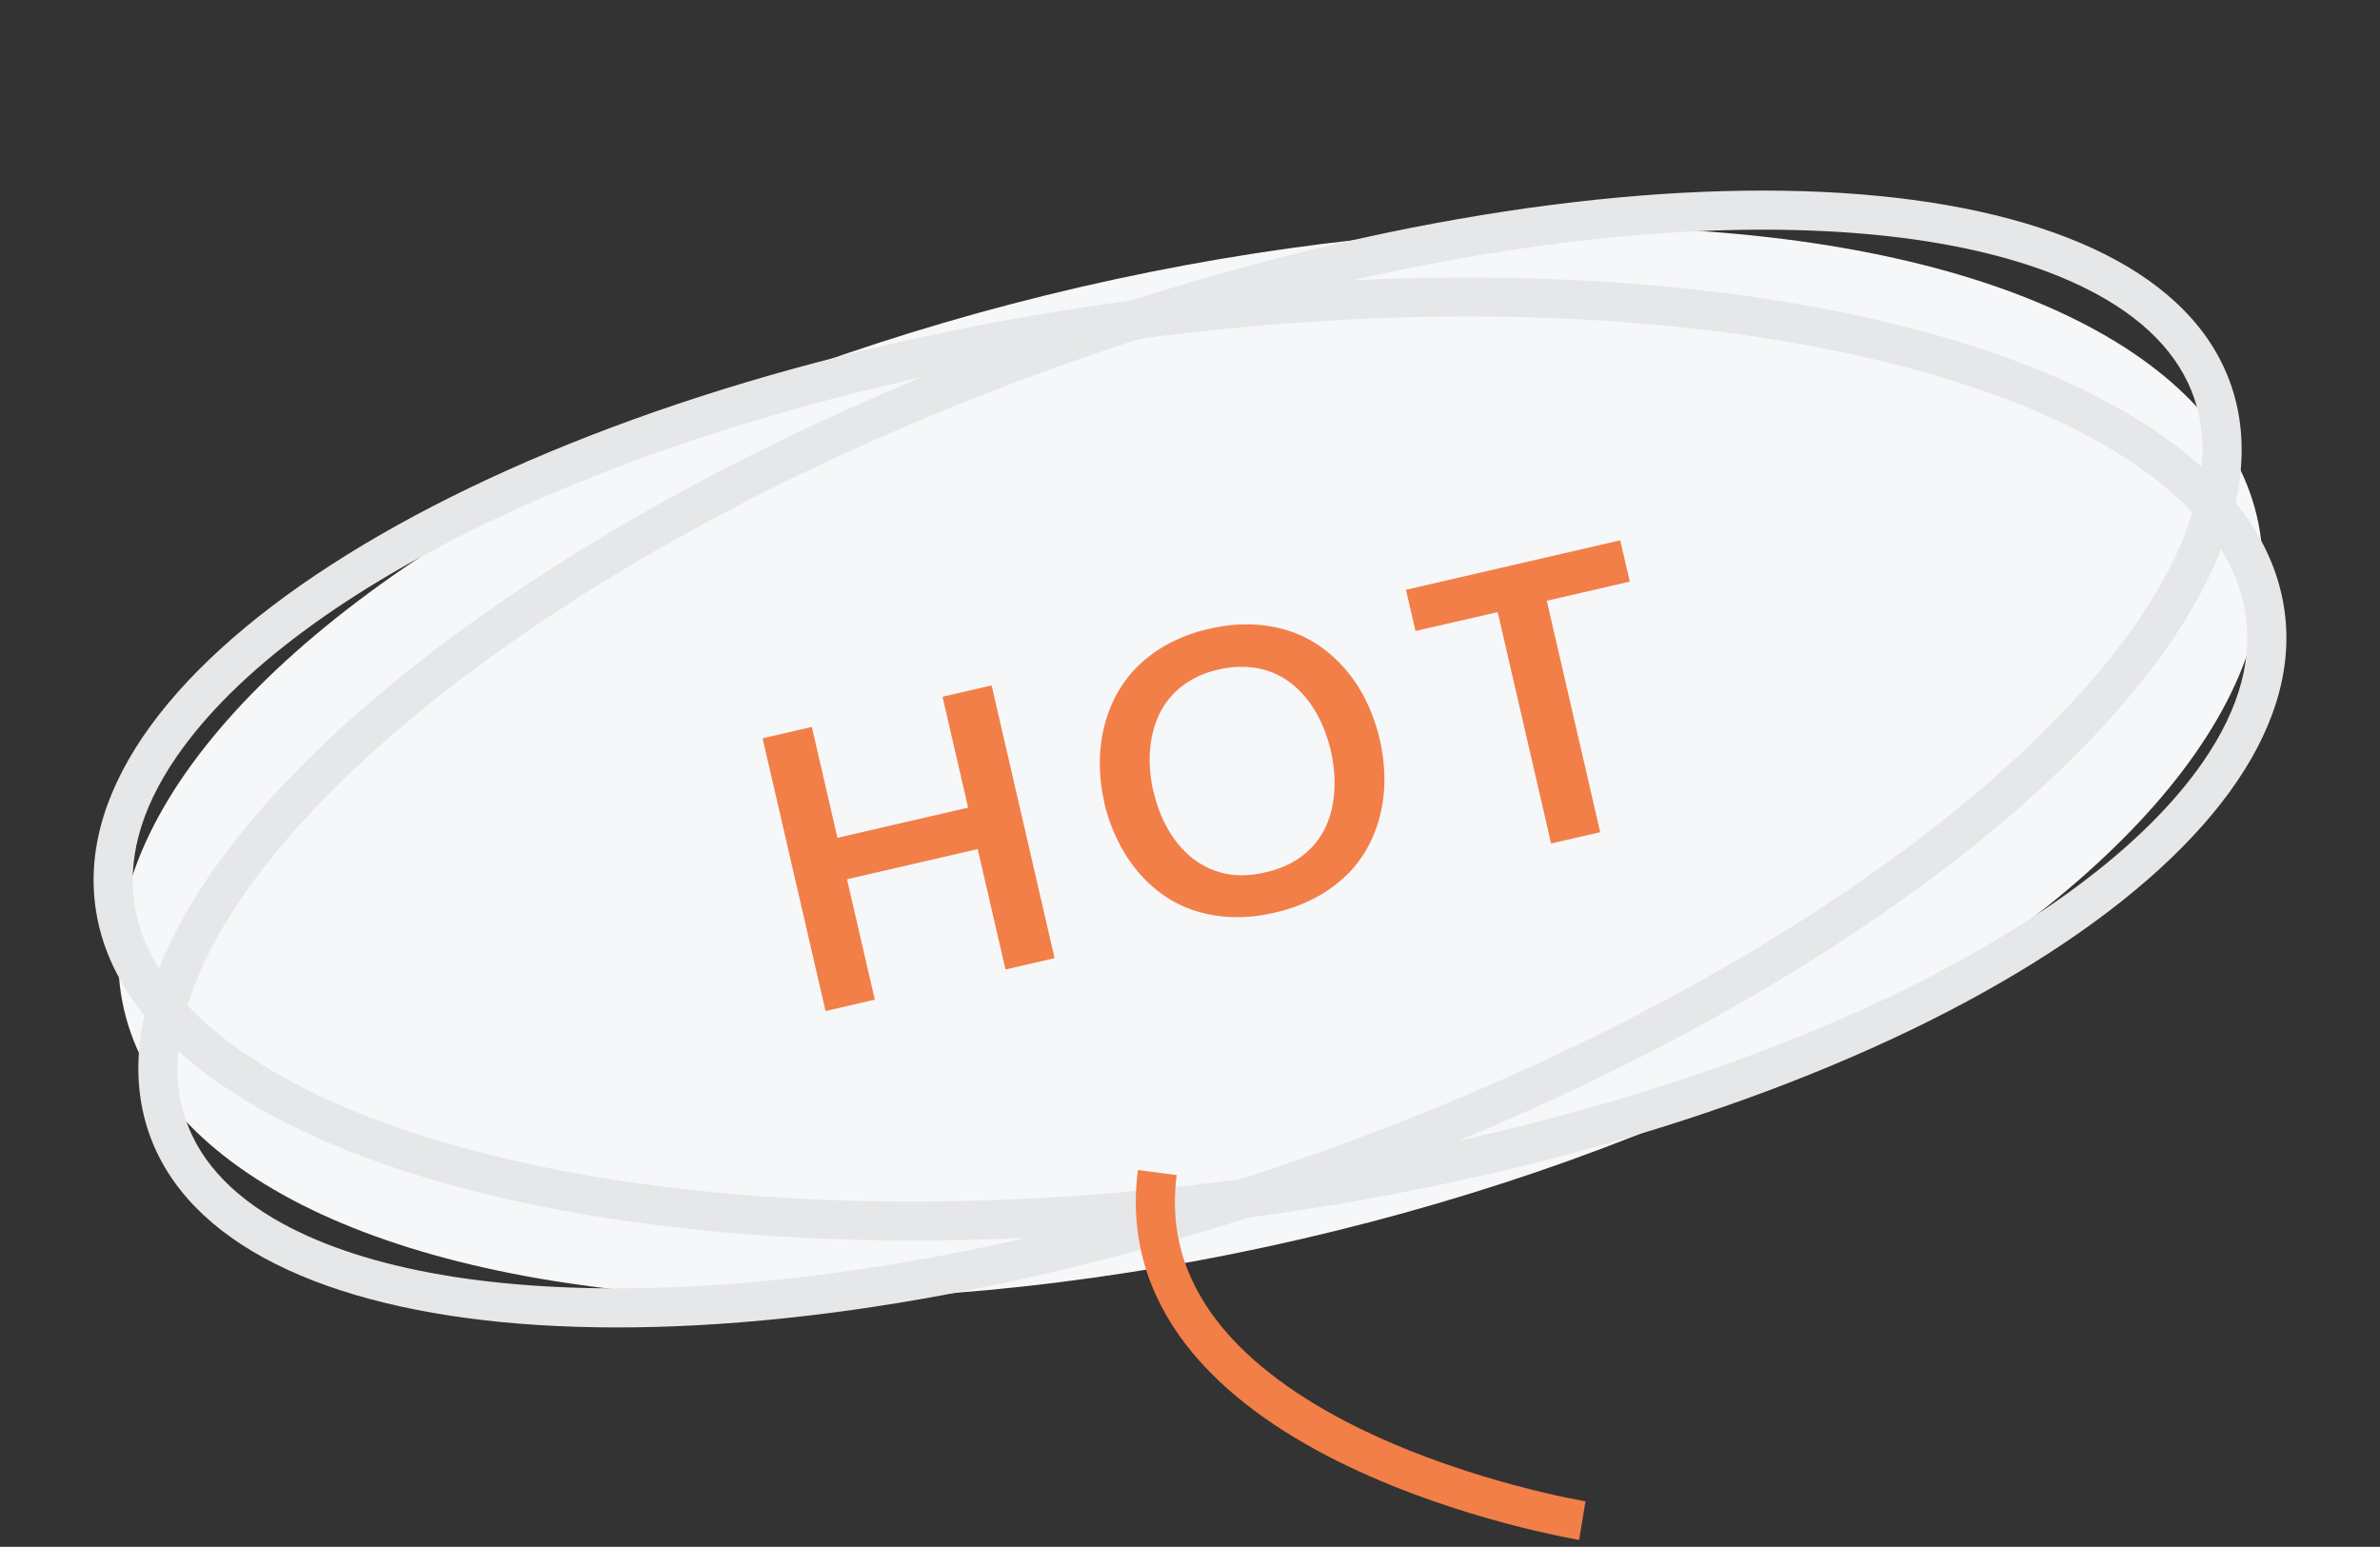<svg xmlns="http://www.w3.org/2000/svg" width="60.881" height="39.568" viewBox="0 0 60.881 39.568"><rect x="0" y="0" width="60.881" height="39.568" fill="#333333" stroke="none"/><g transform="translate(-184.571 -333.979)"><g transform="translate(-4 14)"><ellipse cx="28" cy="12.5" rx="28" ry="12.5" transform="translate(188.93 333.619) rotate(-13)" fill="#f6f7f9"/><g transform="translate(188.571 336.507) rotate(-17)" fill="none"><path d="M28.552.05c15.61-.591,28.137,4.129,27.979,10.542S43.591,22.682,27.98,23.273-.156,19.144,0,12.731,12.942.641,28.552.05Z" stroke="none"/><path d="M 31.177 1 C 30.323 1 29.453 1.017 28.59 1.049 C 21.164 1.33 14.167 2.777 8.888 5.121 C 3.941 7.319 1.066 10.101 1.001 12.756 C 0.972 13.953 1.506 15.124 2.59 16.235 C 4.32 18.008 7.311 19.518 11.241 20.601 C 15.325 21.728 20.206 22.323 25.355 22.323 C 26.209 22.323 27.08 22.306 27.943 22.274 C 35.368 21.993 42.365 20.547 47.644 18.202 C 52.591 16.004 55.466 13.222 55.531 10.567 C 55.561 9.37 55.026 8.199 53.942 7.089 C 52.212 5.316 49.221 3.806 45.292 2.722 C 41.207 1.595 36.327 1 31.177 1 M 31.177 1.52587890625e-05 C 45.543 1.52587890625e-05 56.68 4.542 56.531 10.592 C 56.373 17.004 43.591 22.682 27.98 23.273 C 27.095 23.307 26.219 23.323 25.355 23.323 C 10.989 23.323 -0.147 18.781 0.001 12.731 C 0.159 6.319 12.942 0.641 28.552 0.05 C 29.437 0.016 30.313 1.52587890625e-05 31.177 1.52587890625e-05 Z" stroke="none" fill="#e6e7e8"/></g><g transform="translate(189.144 332.607) rotate(-10)" fill="none"><path d="M28.009.031C43.6.5,56.344,6.179,56.469,12.718S44.055,24.179,28.461,23.711.126,17.563,0,11.024,12.416-.437,28.009.031Z" stroke="none"/><path d="M 25.966 1 C 15.604 1 6.474 3.481 2.706 7.322 C 1.55 8.5 0.977 9.739 1.001 11.005 C 1.026 12.337 1.704 13.678 3.016 14.993 C 4.378 16.359 6.336 17.616 8.838 18.731 C 14.097 21.076 21.077 22.489 28.491 22.712 C 29.162 22.732 29.839 22.742 30.504 22.742 C 40.866 22.742 49.997 20.261 53.764 16.42 C 54.92 15.242 55.494 14.003 55.469 12.737 C 55.444 11.405 54.766 10.064 53.455 8.749 C 52.093 7.383 50.134 6.126 47.633 5.011 C 42.373 2.666 35.394 1.253 27.979 1.03 C 27.309 1.01 26.632 1 25.966 1 M 25.966 -7.62939453125e-06 C 26.641 -7.62939453125e-06 27.322 0.01 28.009 0.031 C 43.602 0.498 56.344 6.179 56.469 12.718 C 56.589 18.969 45.135 23.742 30.504 23.742 C 29.829 23.742 29.148 23.732 28.461 23.711 C 12.868 23.244 0.126 17.563 0.001 11.024 C -0.118 4.773 11.335 -7.62939453125e-06 25.966 -7.62939453125e-06 Z" stroke="none" fill="#e6e7e8"/></g><path d="M2-7.159v2.911H5.431V-7.159H6.72V0H5.431V-3.16H2V0H.707V-7.159Zm8.145,3.582a3.782,3.782,0,0,0,.057.654,3.022,3.022,0,0,0,.178.621,2.478,2.478,0,0,0,.308.547,2.064,2.064,0,0,0,.443.438,2.02,2.02,0,0,0,.588.291,2.476,2.476,0,0,0,.745.1,2.539,2.539,0,0,0,.756-.1,2.063,2.063,0,0,0,.6-.291,1.993,1.993,0,0,0,.445-.438,2.465,2.465,0,0,0,.3-.547,3.1,3.1,0,0,0,.176-.621,3.782,3.782,0,0,0,.057-.654,3.845,3.845,0,0,0-.057-.657,3.086,3.086,0,0,0-.176-.624,2.5,2.5,0,0,0-.306-.551,2.008,2.008,0,0,0-.445-.441,2.067,2.067,0,0,0-.6-.293,2.5,2.5,0,0,0-.754-.106,2.436,2.436,0,0,0-.745.106,2.081,2.081,0,0,0-.59.293,1.974,1.974,0,0,0-.443.441,2.607,2.607,0,0,0-.306.551,3.012,3.012,0,0,0-.178.624A3.845,3.845,0,0,0,10.141-3.578Zm-1.289,0a4.555,4.555,0,0,1,.1-.959,3.9,3.9,0,0,1,.3-.884,3.539,3.539,0,0,1,.5-.765,3.065,3.065,0,0,1,.7-.6,3.422,3.422,0,0,1,.9-.392,4.08,4.08,0,0,1,1.106-.141,4.135,4.135,0,0,1,1.113.141,3.473,3.473,0,0,1,.908.392,3.033,3.033,0,0,1,.7.6,3.487,3.487,0,0,1,.5.765,3.827,3.827,0,0,1,.3.884,4.72,4.72,0,0,1,.1.959,4.667,4.667,0,0,1-.1.956,3.769,3.769,0,0,1-.3.877,3.405,3.405,0,0,1-.5.758,3.039,3.039,0,0,1-.7.593,3.51,3.51,0,0,1-.906.386,4.166,4.166,0,0,1-1.111.139,4.131,4.131,0,0,1-1.106-.139,3.485,3.485,0,0,1-.9-.386,3.019,3.019,0,0,1-.7-.593,3.44,3.44,0,0,1-.5-.758,3.894,3.894,0,0,1-.3-.877A4.5,4.5,0,0,1,8.852-3.578Zm8.742-2.5V-7.159h5.625v1.084H21.044V0H19.755V-6.075Z" transform="translate(209 346) rotate(-13)" fill="#f27f48"/></g><path d="M.155,13S-1.431,1.164,5.491,0" transform="translate(212.57 369.224) rotate(-73)" fill="none" stroke="#f27f48" stroke-width="1"/></g></svg>